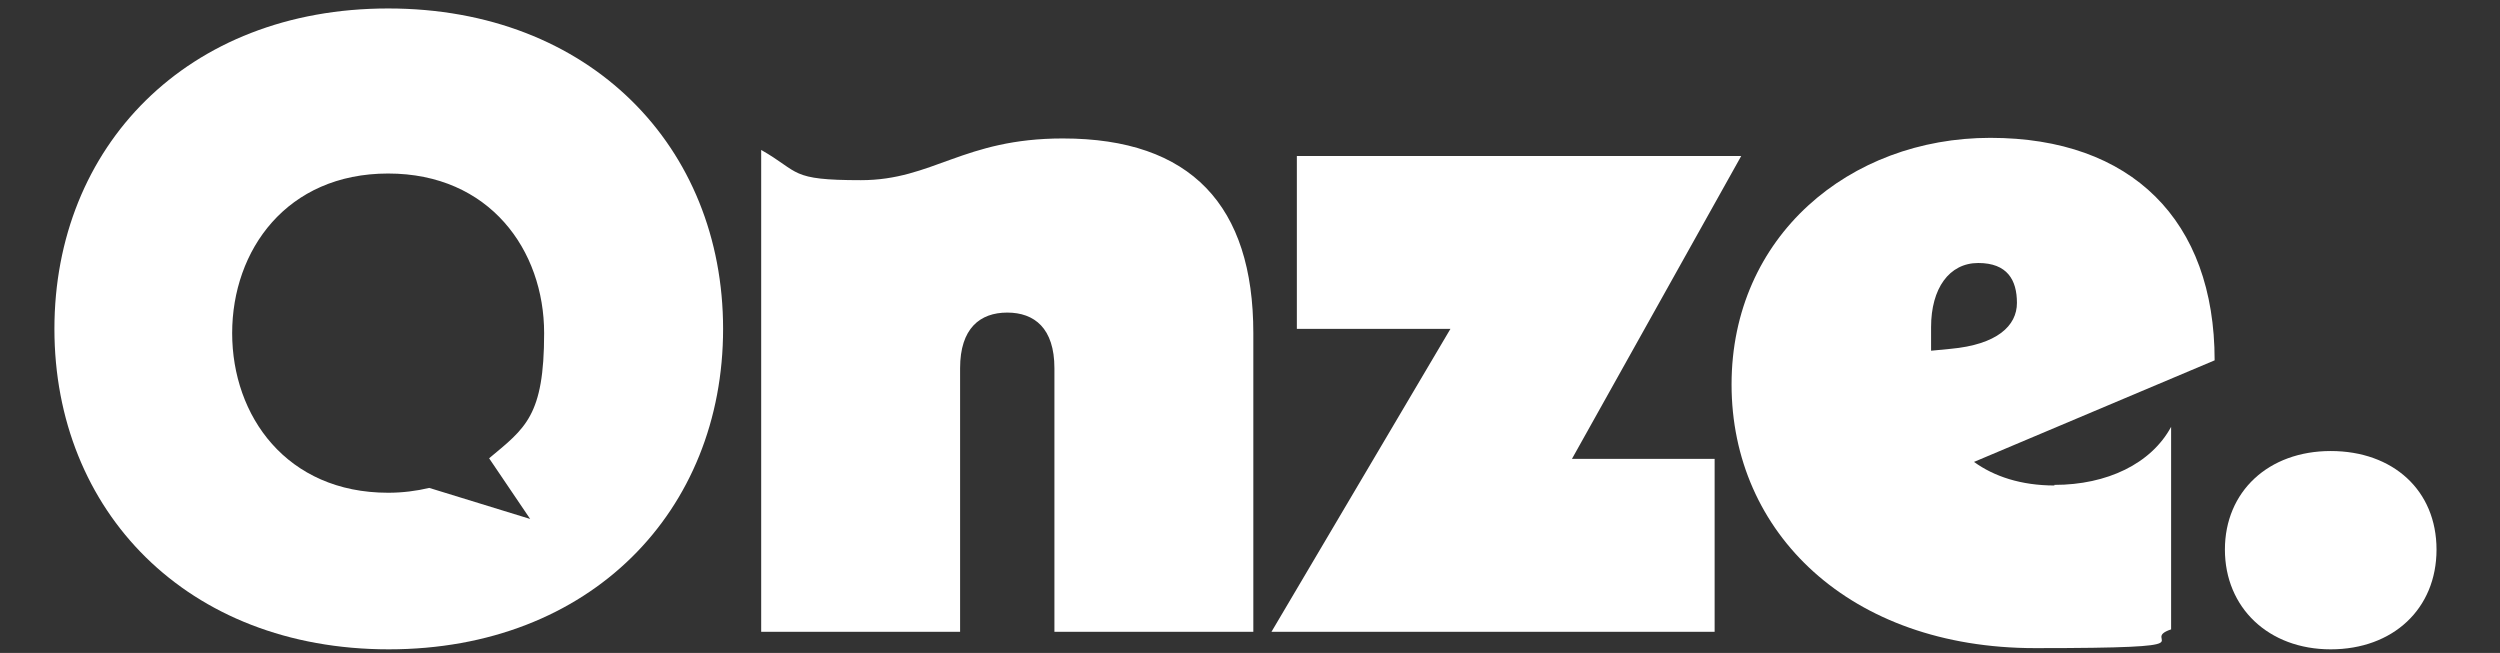 <?xml version="1.0" encoding="UTF-8"?>
<svg xmlns="http://www.w3.org/2000/svg" version="1.1" viewBox="0 0 413.5 108">
  <rect x="0" y="0" width="413.5" height="108" fill="#333333" stroke="none"/>
  <defs>
    <style>
      .cls-1 {
        fill: #fff;
      }
    </style>
  </defs>
  <!-- Generator: Adobe Illustrator 28.7.1, SVG Export Plug-In . SVG Version: 1.2.0 Build 142)  -->
  <g>
    <g id="Calque_1">
      <g id="Calque_1-2">
        <g>
          <path class="cls-1" d="M64.2,1.4C30.9,1.4,9,24.3,9,54.4s21.9,53,55.3,53,55.3-22.9,55.3-53S97.6,1.4,64.2,1.4ZM87.9,85.9l-16.9-5.2c-2.1.5-4.4.8-6.8.8-16.8,0-25.8-12.7-25.8-26.4s9-26.4,25.8-26.4,25.8,12.7,25.8,26.4-3.1,15.7-9.1,20.7l6.9,10.2Z"/>
          <path class="cls-1" d="M175.8,22.9c-16.5,0-21.5,6.9-33.4,6.9s-10-1.3-16.5-5v79.7h32.9v-43.6c0-6.6,3.3-9.2,7.8-9.2s7.8,2.6,7.8,9.2v43.6h32.9v-49.4c0-21.1-10.3-32.2-31.5-32.2h0Z"/>
          <path class="cls-1" d="M287.8,25.8h-73.3v28.6h25.4l-29.6,50.1h73.3v-28.6h-23.6l28-50.1h0Z"/>
          <path class="cls-1" d="M339.8,80.3c-5.5,0-10-1.5-13.3-3.9l39.8-16.8c0-23.2-13.8-36.8-37.1-36.8s-42.8,16.3-42.8,40.8,19.5,43.6,50.2,43.6,16.8-1.2,22.5-3.1v-33.5c-3.3,6.1-10.6,9.6-19.3,9.6h0ZM319.4,58v-3.9c0-6.4,3-10.6,7.8-10.6s6.4,2.8,6.4,6.6-3.3,6.9-11,7.6l-3.1.3h0Z"/>
          <path class="cls-1" d="M385.5,74.6c-10.3,0-17.5,6.7-17.5,16.3s7.2,16.5,17.5,16.5,17.5-6.7,17.5-16.5-7.2-16.3-17.5-16.3Z"/>
        </g>
      </g>
    </g>
  </g>
</svg>